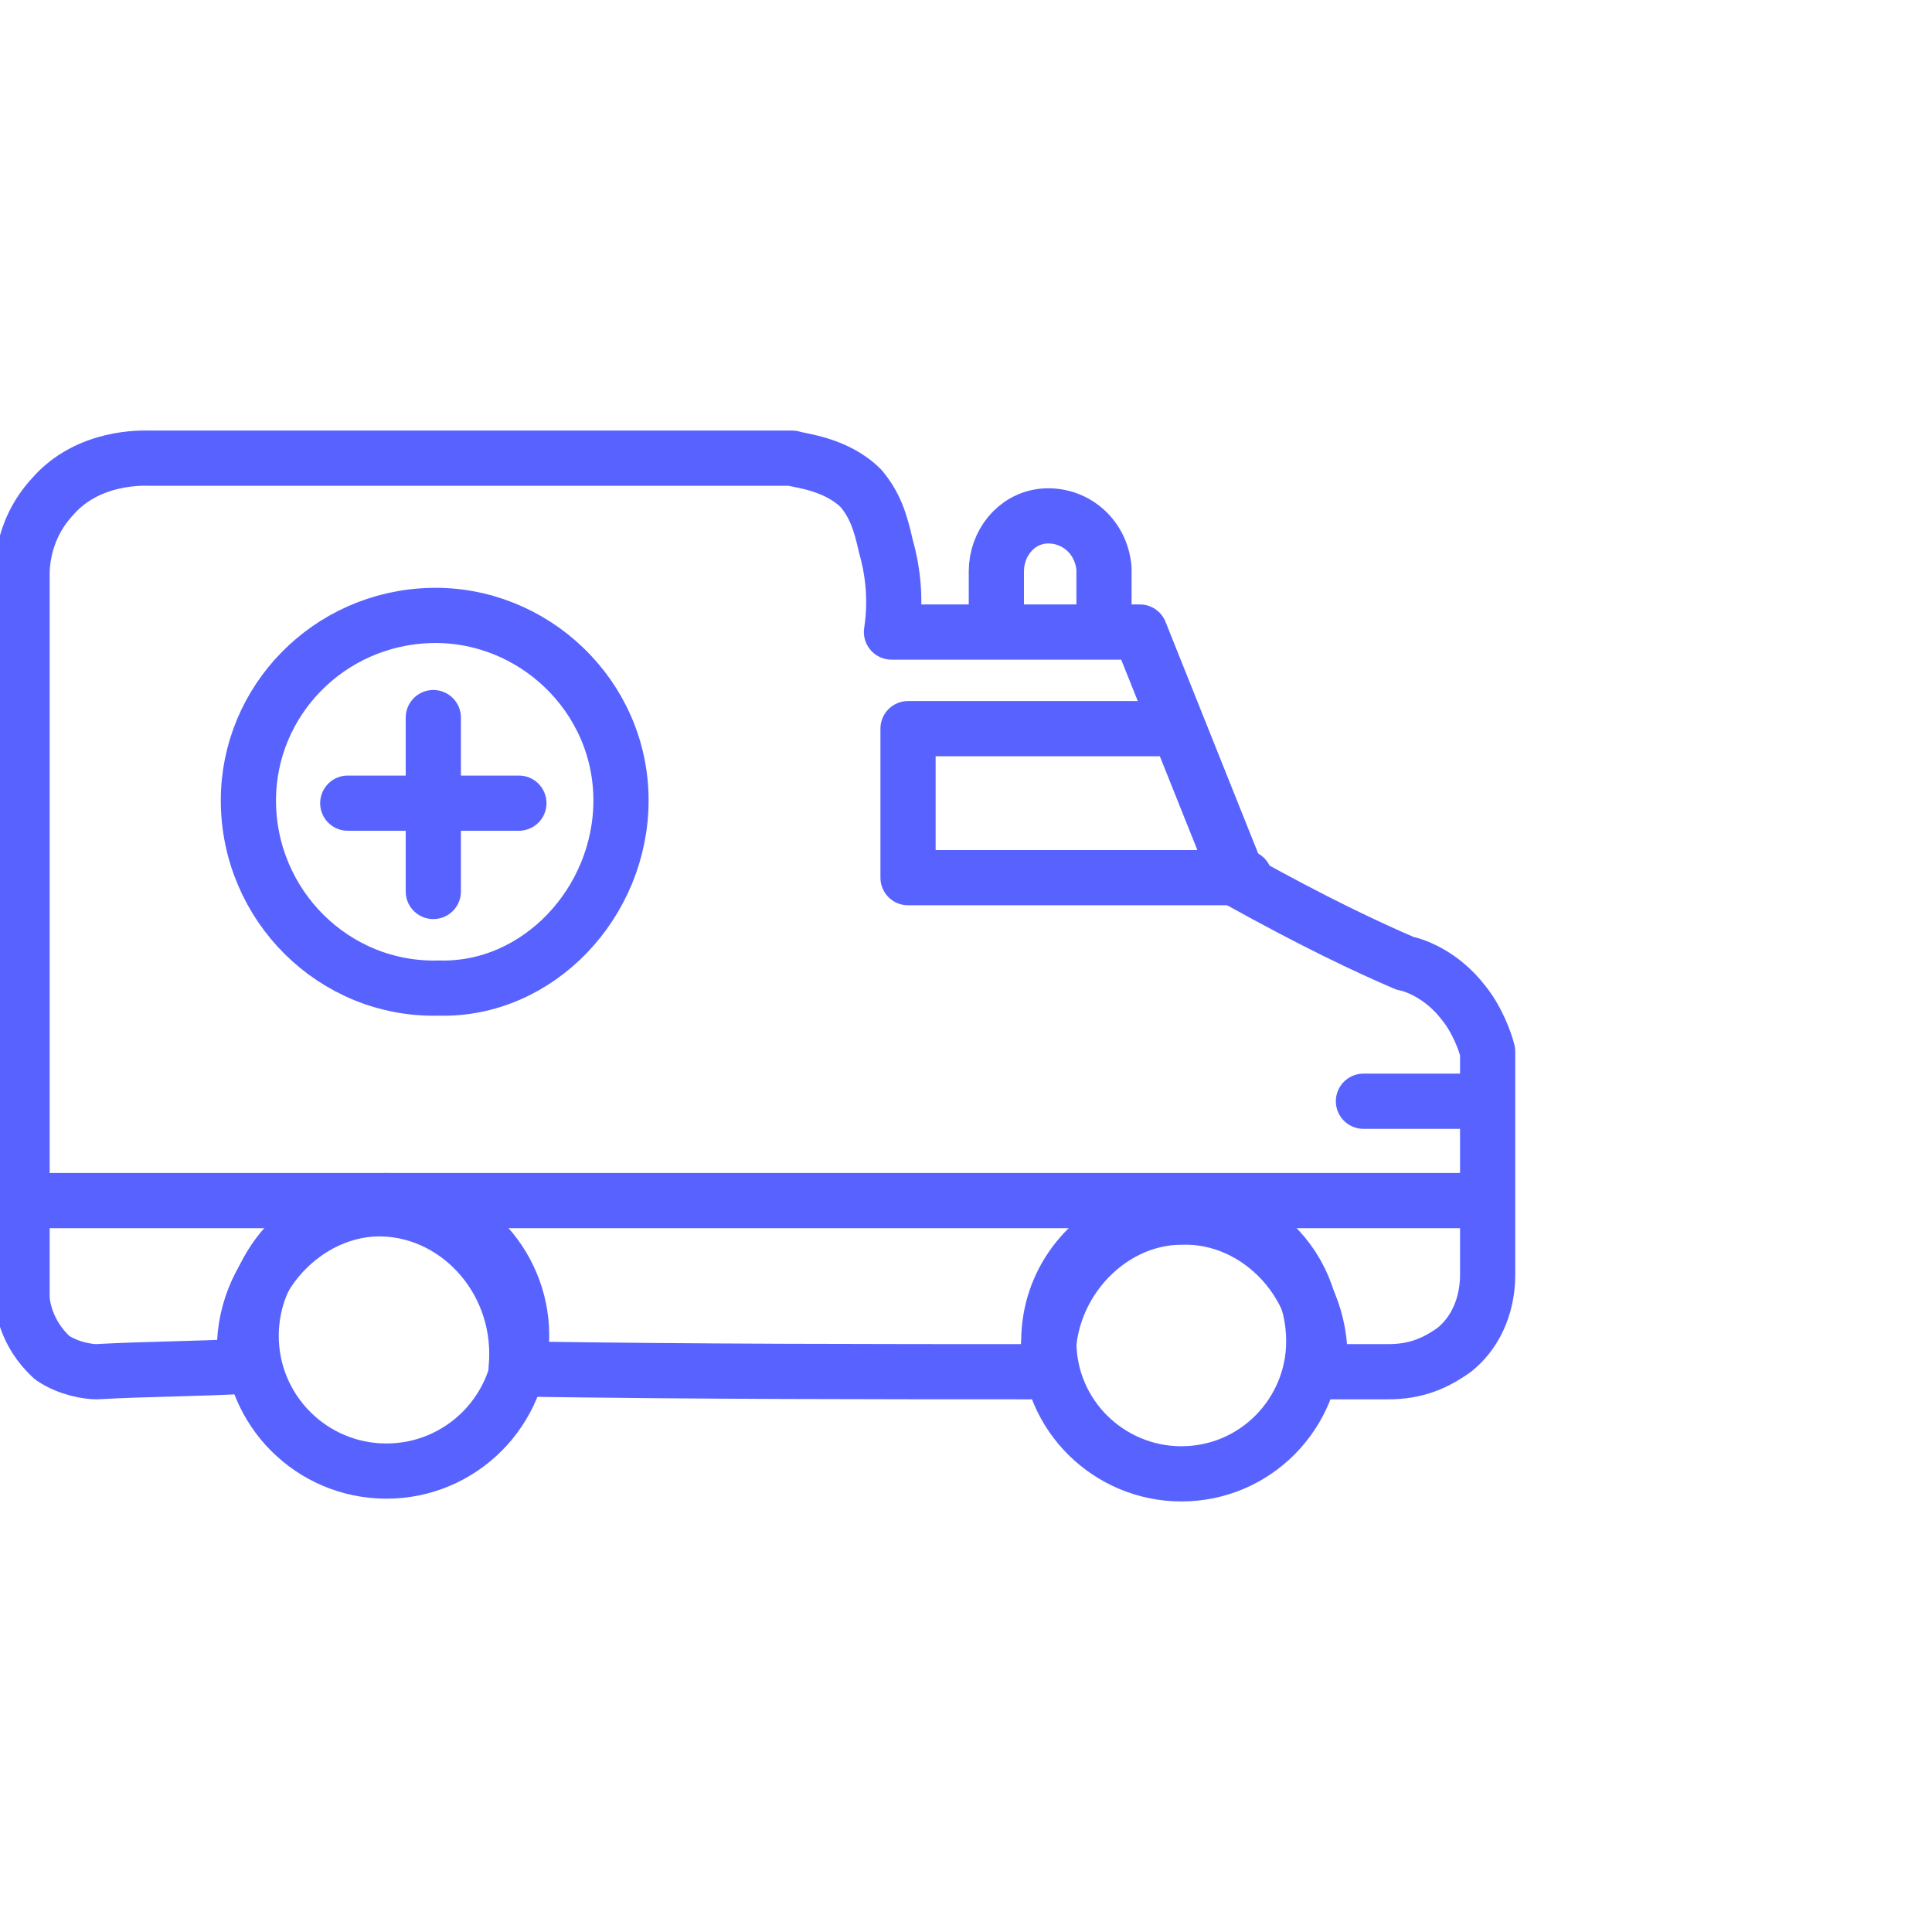 <?xml version="1.0" encoding="utf-8"?>
<!-- Generator: Adobe Illustrator 25.2.3, SVG Export Plug-In . SVG Version: 6.00 Build 0)  -->
<svg version="1.1" id="Layer_1" xmlns="http://www.w3.org/2000/svg" xmlns:xlink="http://www.w3.org/1999/xlink" x="0px" y="0px"
	 viewBox="0 0 70 70" style="enable-background:new 0 0 70 70;" xml:space="preserve">
<style type="text/css">
	.st0{display:none;}
	.st1{display:inline;opacity:0.35;fill:#2D2D2D;enable-background:new    ;}
	.st2{fill:none;stroke:#5863FF;stroke-width:2;stroke-linecap:round;stroke-linejoin:round;stroke-miterlimit:10;}
</style>
<g id="Layer_2_1_" class="st0">
	<rect x="2.5" y="2.5" class="st1" width="65" height="65"/>
</g>
<g id="Layer_3">
</g>
<g>
	<path class="st2" d="M22.5,29c0-3.8-3.2-6.8-6.9-6.7C11.9,22.4,9,25.4,9,29c0,3.8,3.1,6.9,6.9,6.8C19.5,35.9,22.5,32.7,22.5,29z"/>
	<line class="st2" x1="15.7" y1="26" x2="15.7" y2="32.3"/>
	<line class="st2" x1="18.8" y1="29.1" x2="12.6" y2="29.1"/>
	<path class="st2" d="M38,49.7c-0.3-3,2.1-5.6,4.8-5.6c2.8-0.1,5.3,2.5,5,5.6c0.8,0,1.7,0,2.5,0c1,0,1.7-0.3,2.4-0.8
		c1.1-0.9,1.2-2.2,1.2-2.7c0-2.7,0-5.4,0-8.1c-0.1-0.4-0.4-1.2-0.9-1.8c-0.7-0.9-1.6-1.3-2.1-1.4c-1.4-0.6-3.3-1.5-6-3
		c-1.2-3-2.4-6-3.6-9c-3,0-6,0-9,0c0.2-1.3,0-2.4-0.2-3.1c-0.2-0.9-0.4-1.5-0.9-2.1c-0.9-0.9-2.2-1-2.5-1.1c-7.8,0-15.5,0-23.3,0
		c-0.2,0-2.2-0.1-3.5,1.4c-1.2,1.3-1.1,2.8-1.1,3c0,8.7,0,17.3,0,26c0,0.2,0.1,1.3,1.1,2.2c0.6,0.4,1.3,0.5,1.6,0.5
		c1.8-0.1,3.6-0.1,5.4-0.2c-0.4-3.1,2.2-5.8,5-5.7c2.8,0.1,5.1,2.7,4.8,5.8C25.2,49.7,31.6,49.7,38,49.7z"/>
	<path class="st2" d="M1.9,43.5c17,0,34.1,0,51.1,0"/>
	<path class="st2" d="M36.1,22c0-0.4,0-0.8,0-1.3c0-1,0.7-1.9,1.7-2c1.1-0.1,2.1,0.7,2.2,1.9c0,0.4,0,0.9,0,1.3"/>
	<path class="st2" d="M42.1,26.4c0,0-6.4,0-9.2,0c0,1.8,0,3.6,0,5.4c3.9,0,12.2,0,12.2,0"/>
	<line class="st2" x1="49.4" y1="39.9" x2="53" y2="39.9"/>
	<circle class="st2" cx="14" cy="48.4" r="4.9"/>
	<path class="st2" d="M40.7,44.3c-1.6,0.8-2.7,2.4-2.7,4.3c0,2.7,2.2,4.8,4.8,4.8c2.7,0,4.8-2.2,4.8-4.8c0-1.6-0.7-3-1.9-3.9"/>
</g>
</svg>
